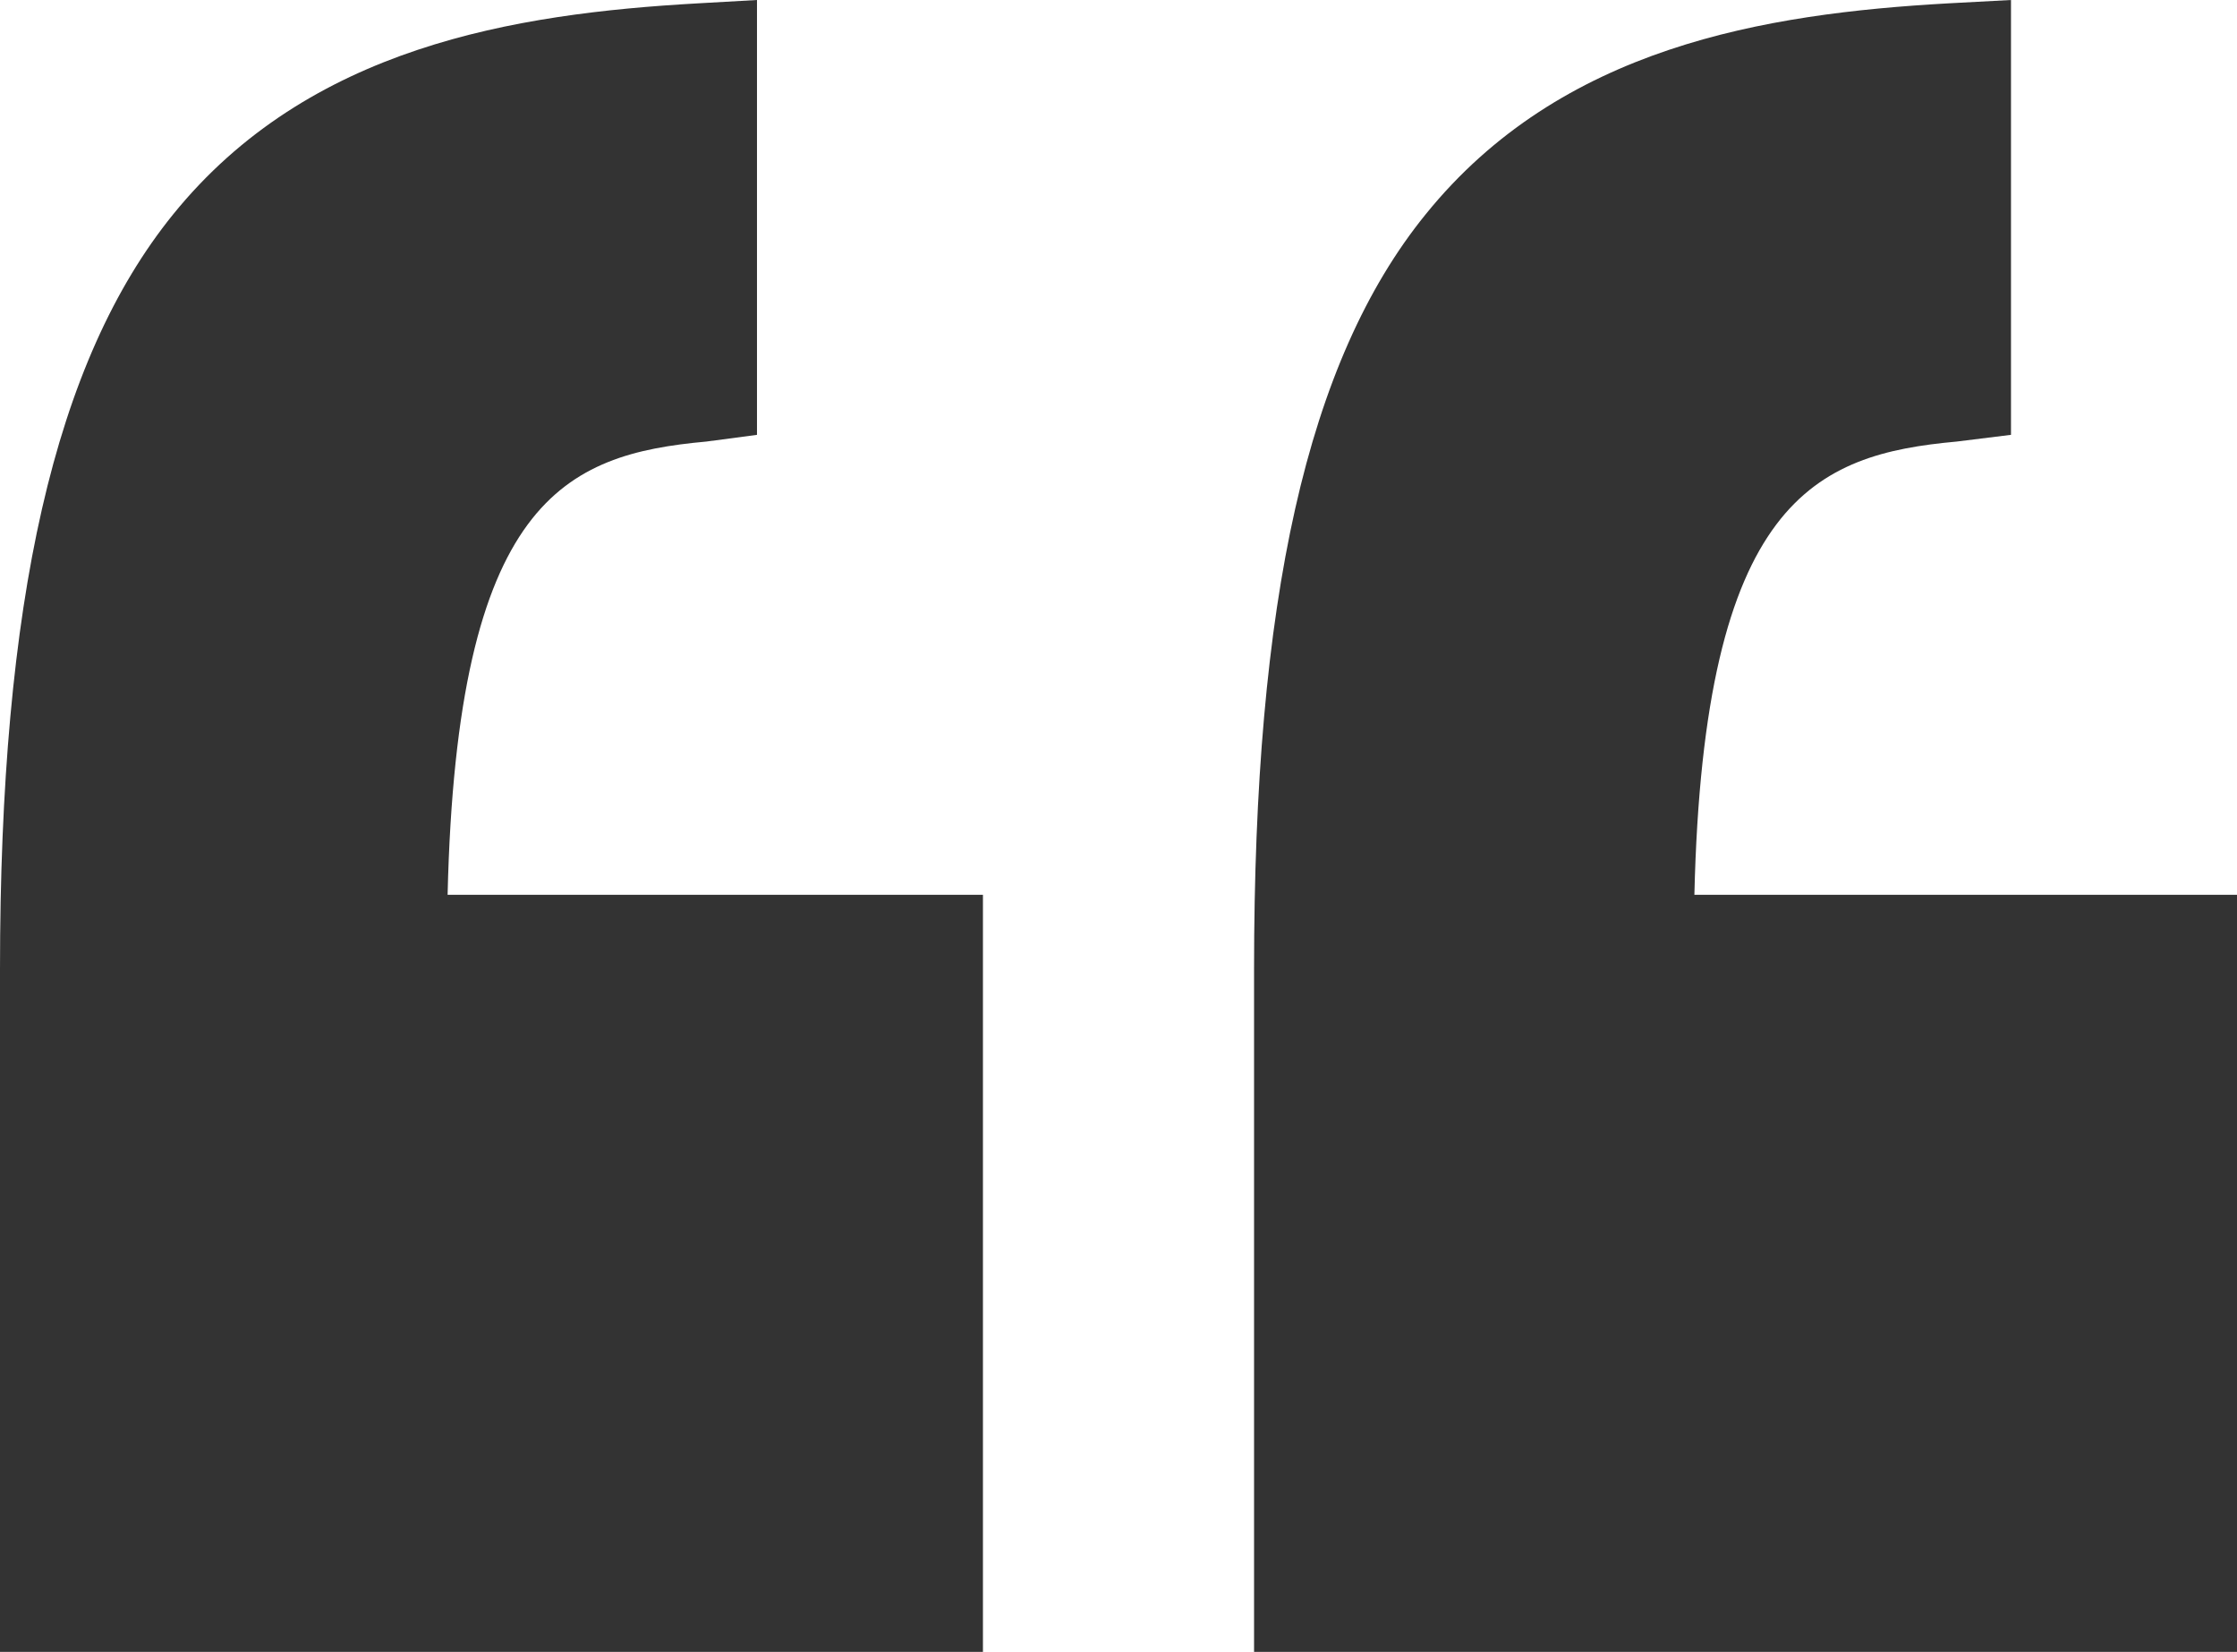 <svg id="Group_1108" data-name="Group 1108" xmlns="http://www.w3.org/2000/svg" width="41.511" height="30.649" viewBox="0 0 41.511 30.649">
  <g id="Group_1107" data-name="Group 1107" transform="translate(0)">
    <path id="Path_11967" data-name="Path 11967" d="M18.24,42.507H8.171c.172-7.338,2.253-8.171,4.867-8.409l1.008-.125V25.905l-1.162.062c-3.413.192-7.187.807-9.7,3.915C.973,32.607,0,37.059,0,43.892V56.554H18.24Z" transform="translate(23.271 -25.905)" fill="#333"/>
    <path id="Path_11968" data-name="Path 11968" d="M129.24,56.554V42.507h-9.934c.172-7.338,2.186-8.171,4.8-8.409l.941-.125V25.905l-1.095.062c-3.413.192-7.221.807-9.739,3.915C112.007,32.607,111,37.059,111,43.892V56.554Z" transform="translate(-111 -25.905)" fill="#333"/>
  </g>
</svg>

